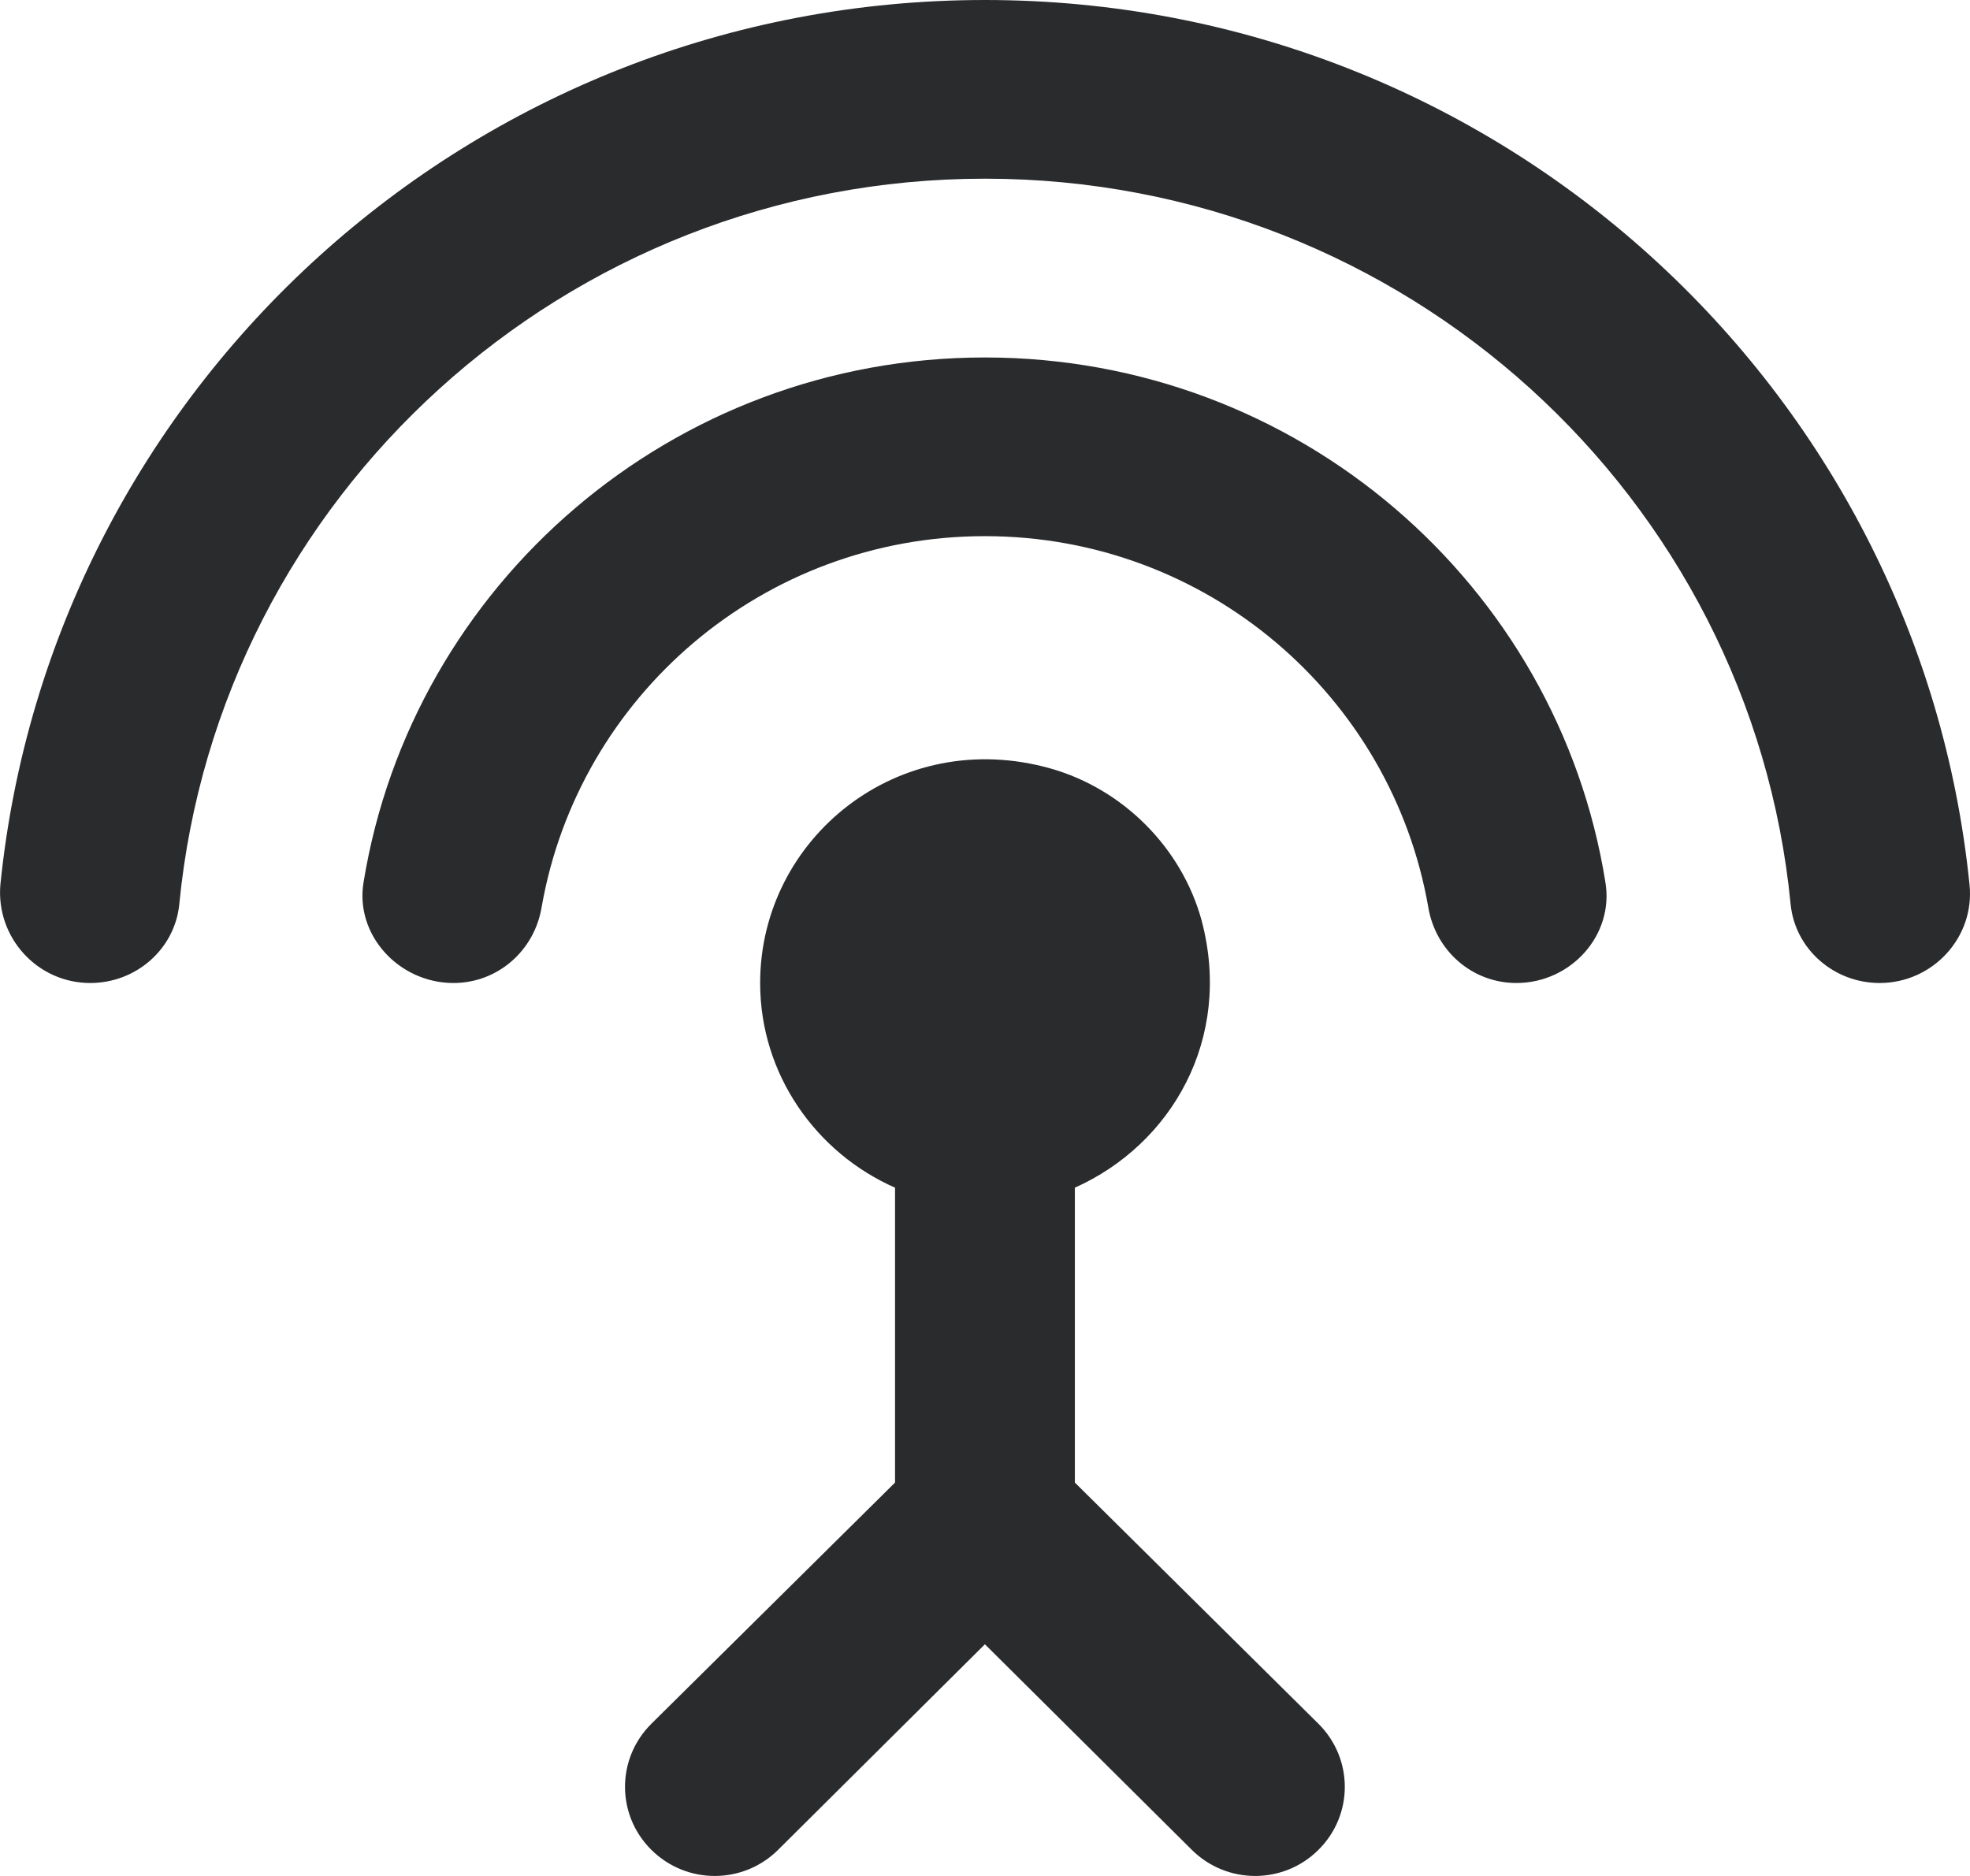 <svg width="21" height="20" viewBox="0 0 21 20" fill="none" xmlns="http://www.w3.org/2000/svg">
<path d="M10.499 3.811C7.164 3.811 4.394 6.231 3.876 9.403C3.78 9.965 4.25 10.48 4.834 10.48C5.304 10.48 5.697 10.137 5.774 9.67C6.167 7.422 8.132 5.716 10.499 5.716C12.867 5.716 14.832 7.422 15.225 9.67C15.302 10.137 15.694 10.48 16.164 10.48C16.749 10.48 17.209 9.965 17.113 9.403C16.605 6.231 13.835 3.811 10.499 3.811ZM11.458 12.662C12.483 12.204 13.145 11.08 12.809 9.813C12.598 9.041 11.975 8.413 11.199 8.193C9.579 7.736 8.103 8.937 8.103 10.48C8.103 11.452 8.697 12.29 9.541 12.662V15.806L6.943 18.378C6.569 18.75 6.569 19.35 6.943 19.721C7.317 20.093 7.921 20.093 8.295 19.721L10.499 17.53L12.704 19.721C13.078 20.093 13.682 20.093 14.055 19.721C14.429 19.35 14.429 18.75 14.055 18.378L11.458 15.806V12.662ZM10.499 0C5.036 0 0.54 4.135 0.004 9.432C-0.044 9.994 0.397 10.48 0.962 10.48C1.451 10.48 1.863 10.118 1.911 9.642C2.333 5.297 6.023 1.905 10.499 1.905C14.976 1.905 18.666 5.297 19.088 9.642C19.136 10.118 19.548 10.48 20.037 10.48C20.602 10.48 21.053 9.994 20.995 9.432C20.458 4.135 15.963 0 10.499 0Z" fill="#2A2B2D"/>
</svg>
